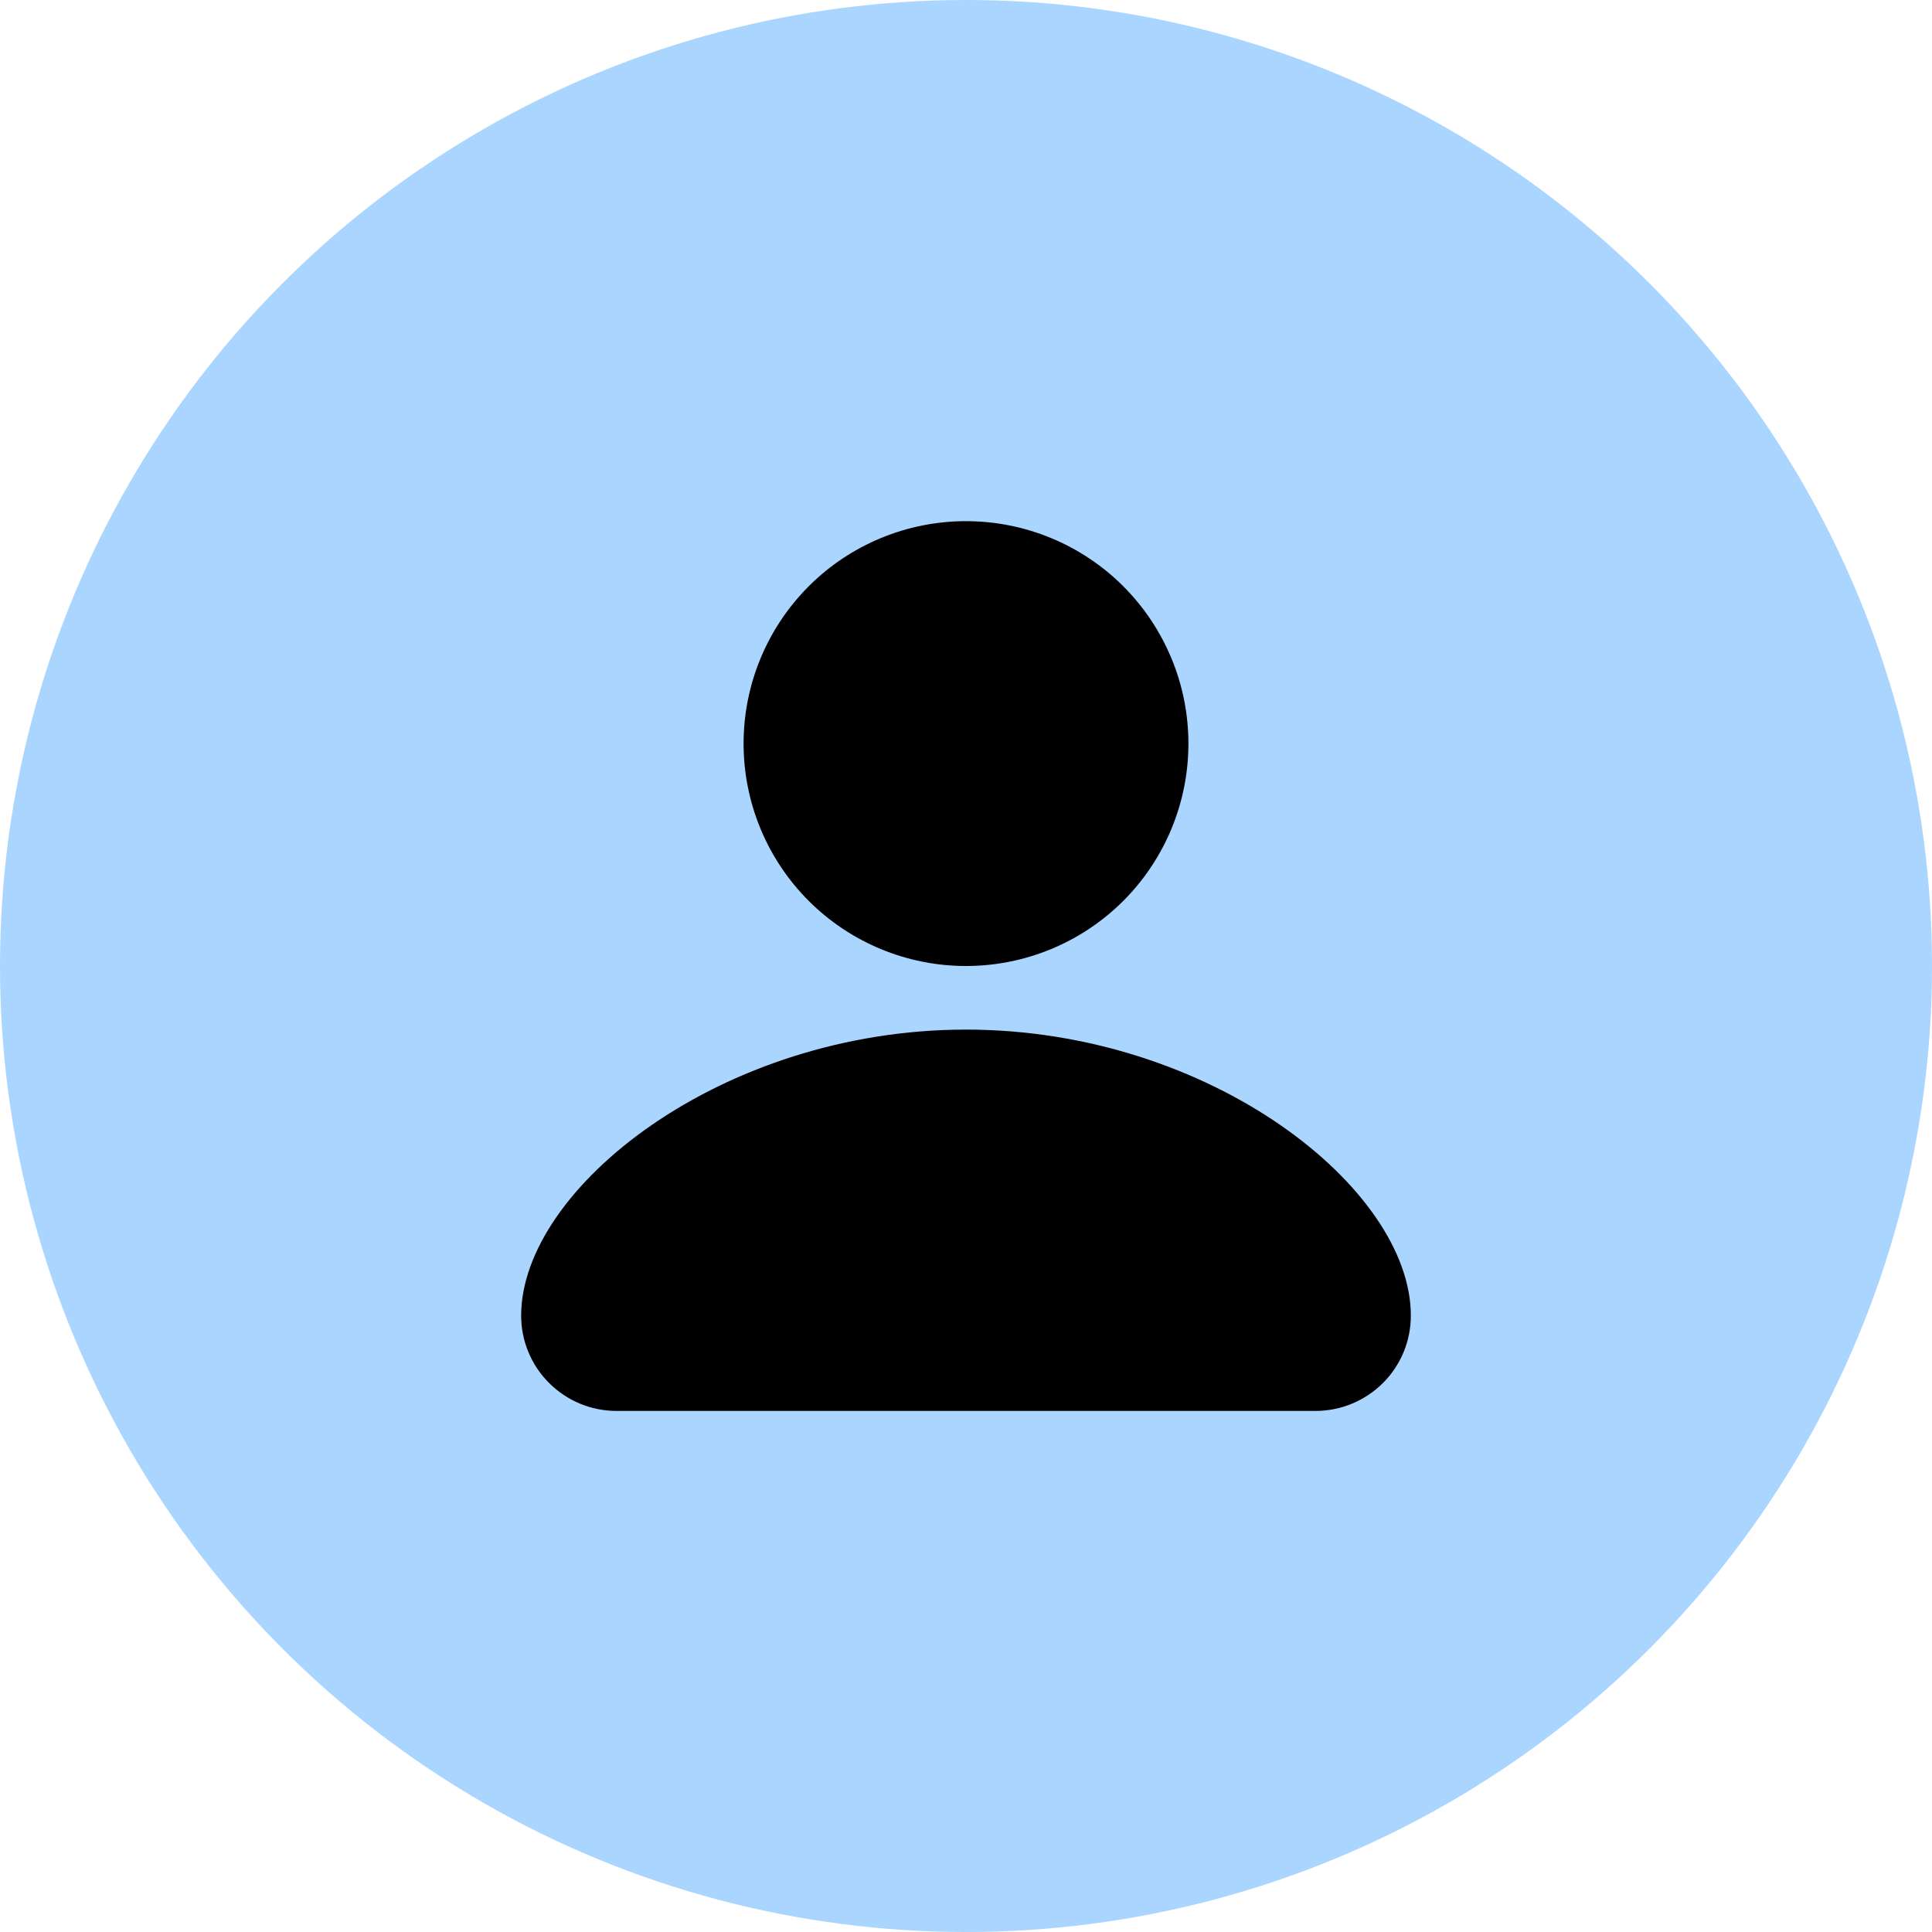 <?xml version="1.0" encoding="UTF-8"?> <svg xmlns="http://www.w3.org/2000/svg" width="24" height="24" viewBox="0 0 24 24" fill="none"><circle cx="12" cy="12" r="12" transform="matrix(-1 0 0 1 24 0)" fill="#A9D5FF"></circle><path d="M12 12.79C8.961 12.79 6.474 14.764 6.474 16.343C6.474 16.657 6.598 16.958 6.821 17.18C7.043 17.402 7.344 17.527 7.658 17.527H16.342C16.656 17.527 16.957 17.402 17.18 17.18C17.402 16.958 17.526 16.657 17.526 16.343C17.526 14.764 15.04 12.79 12 12.79ZM12 6.474C11.267 6.474 10.564 6.765 10.046 7.283C9.528 7.802 9.237 8.504 9.237 9.237C9.237 9.97 9.528 10.673 10.046 11.191C10.564 11.709 11.267 12 12 12C12.733 12 13.436 11.709 13.954 11.191C14.472 10.673 14.763 9.97 14.763 9.237C14.763 8.504 14.472 7.802 13.954 7.283C13.436 6.765 12.733 6.474 12 6.474Z" fill="black"></path></svg> 